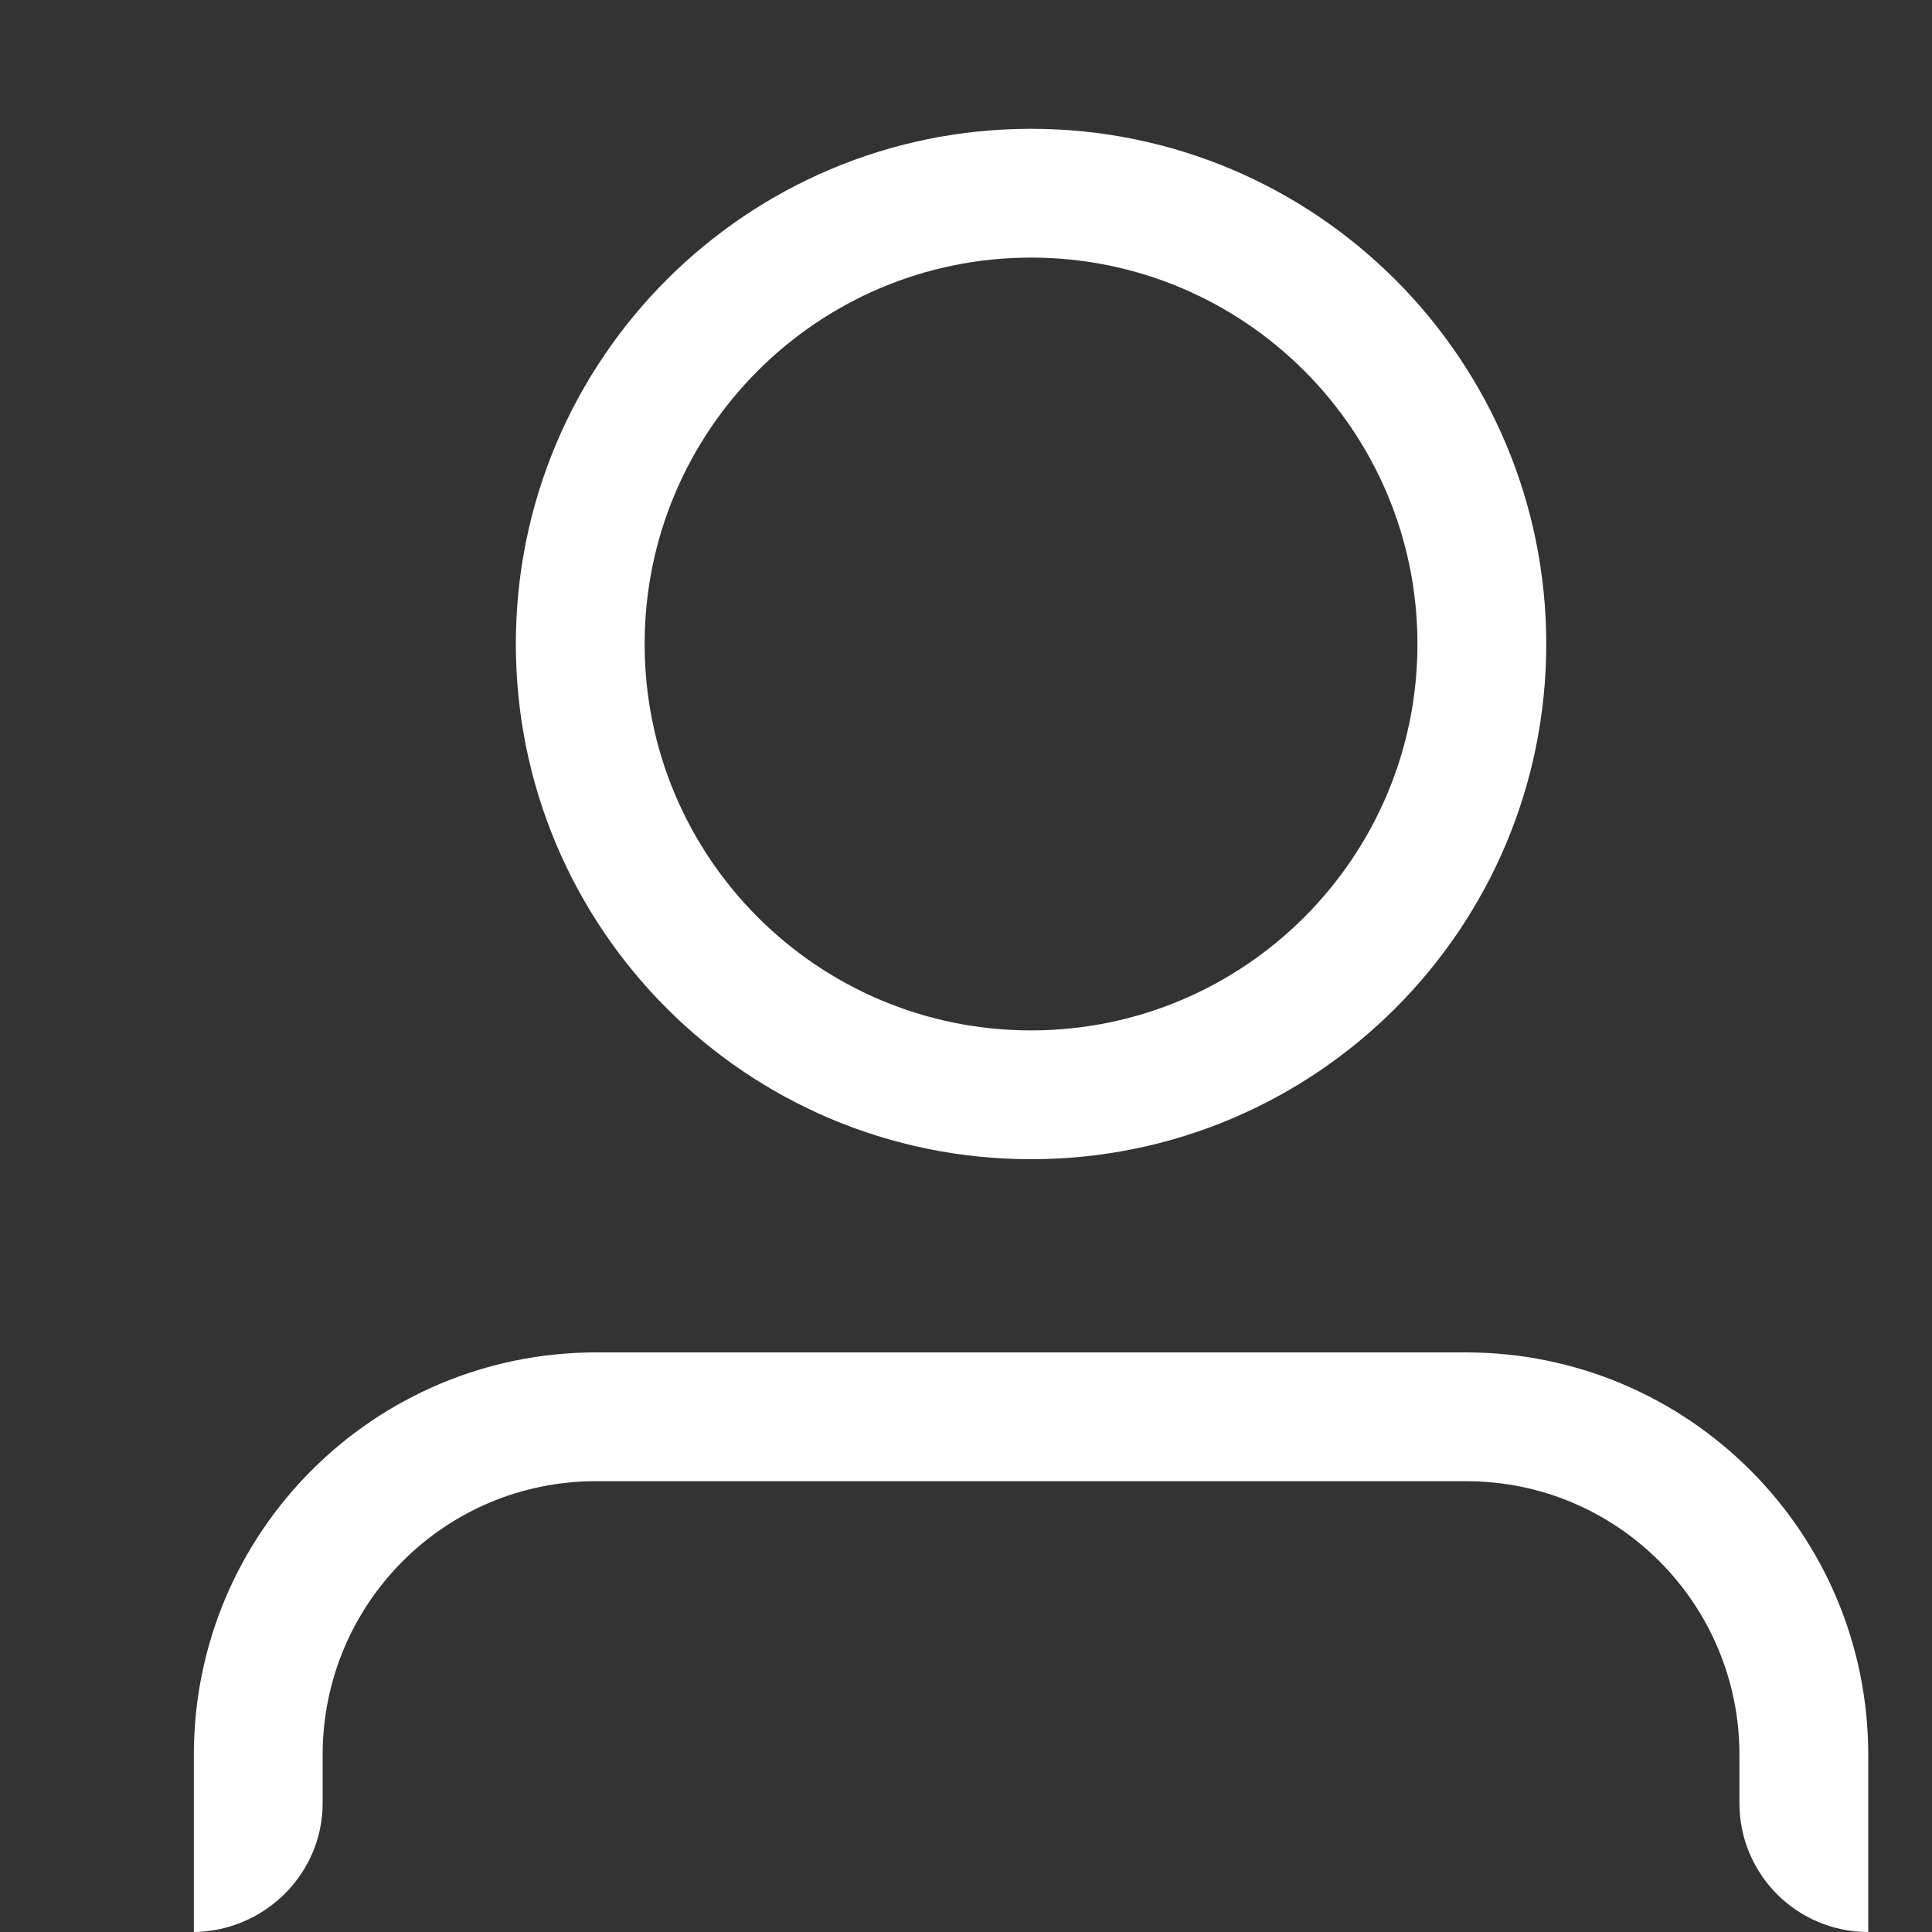 <svg xmlns="http://www.w3.org/2000/svg" xmlns:xlink="http://www.w3.org/1999/xlink" width="16" height="16"
     viewBox="0 0 15 15">
    <rect x="0" y="0" width="15" height="15" fill="#333333" stroke="none"/>
    <defs>
        <path id="a"
              d="M8.005,9 C5.795,9 4.005,7.209 4.005,5 C4.005,2.791 5.795,1 8.005,1 C10.214,1 12.005,2.791 12.005,5 C12.005,7.209 10.214,9 8.005,9 Z M8.005,8 C9.661,8 11.005,6.657 11.005,5 C11.005,3.343 9.661,2 8.005,2 C6.348,2 5.005,3.343 5.005,5 C5.005,6.657 6.348,8 8.005,8 Z M1.505,15 L1.505,13.625 C1.505,11.897 2.904,10.5 4.63,10.5 L11.38,10.5 C13.105,10.5 14.505,11.897 14.505,13.625 L14.505,15 C13.952,15 13.505,14.553 13.505,14 L13.505,13.625 C13.505,12.448 12.553,11.498 11.38,11.5 L4.63,11.5 C3.456,11.498 2.505,12.448 2.505,13.625 L2.505,14 C2.505,14.546 2.057,14.993 1.505,15 Z"/>
    </defs>
    <use xlink:href="#a" fill="#FFF" fill-rule="evenodd"/>
</svg>
